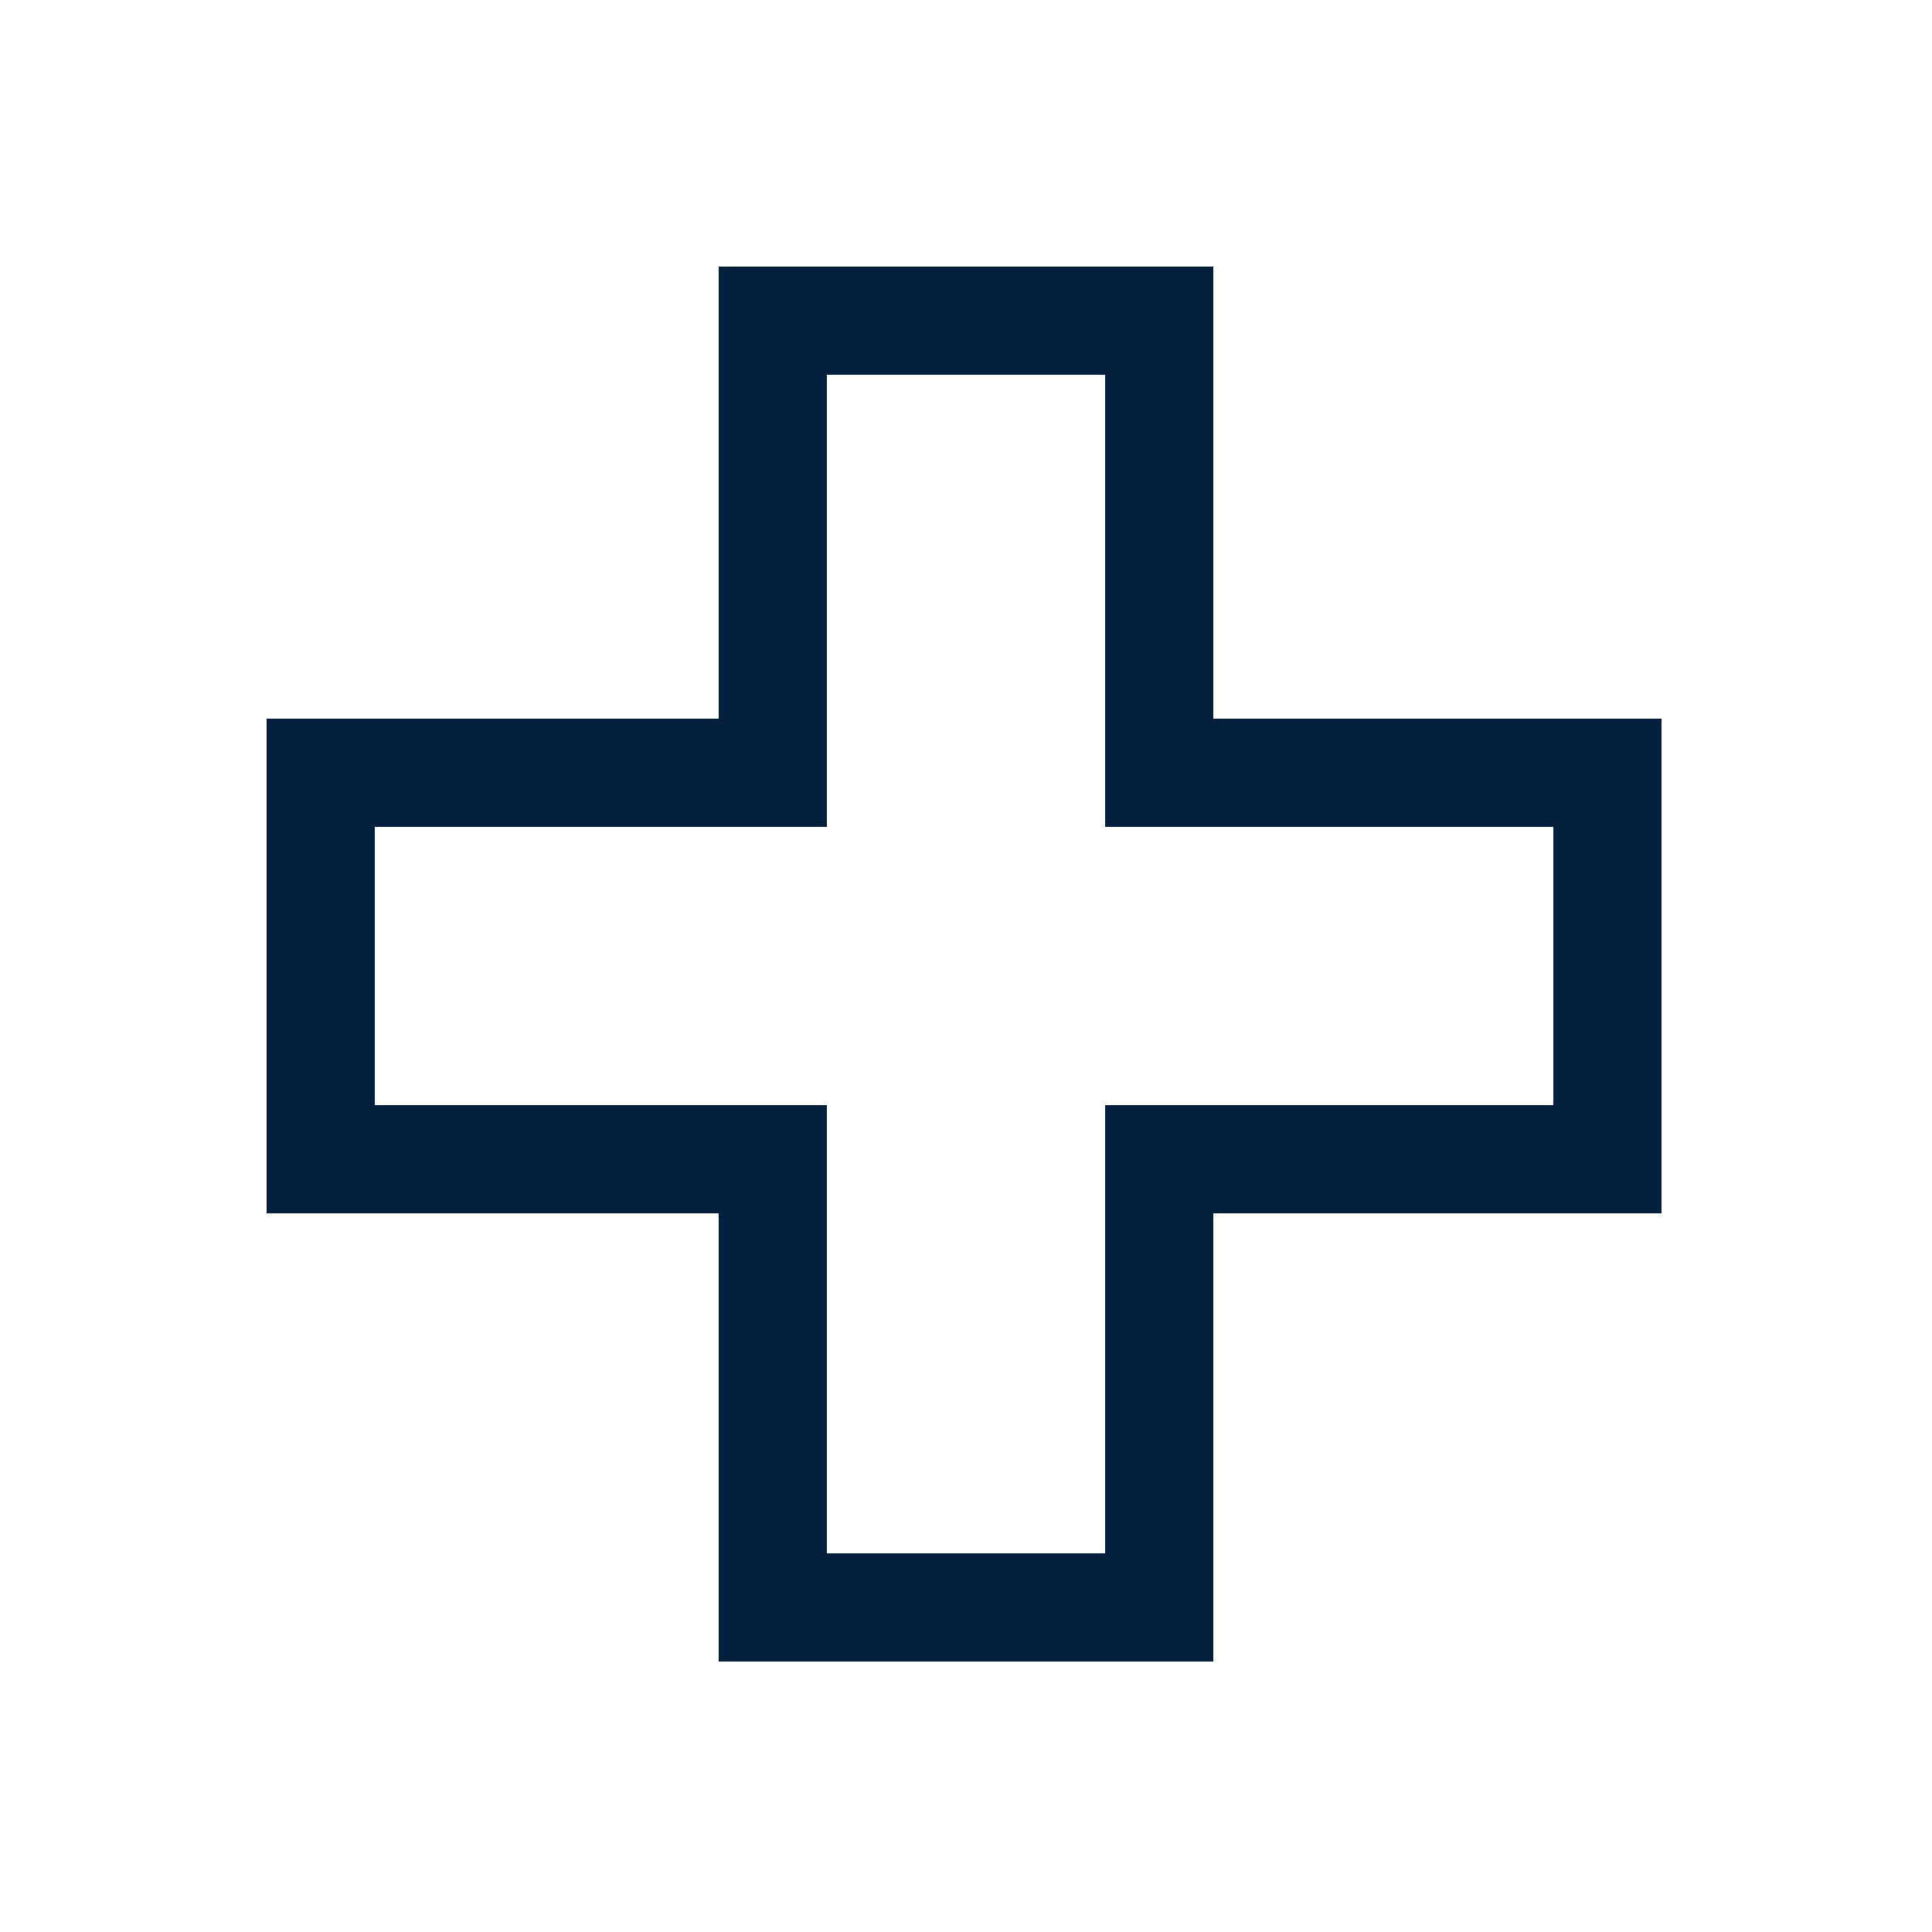 <svg xmlns="http://www.w3.org/2000/svg" viewBox="0 0 500 500">
  <rect height="500" width="500" fill="white"/>
  <polygon points="83,200 83,300, 200,300, 200,416, 300,416, 300,300, 416,300, 416,200, 300,200, 300,83, 200,83, 200,200" stroke-width="28" fill="none" stroke="#041f3d"/>
</svg>
